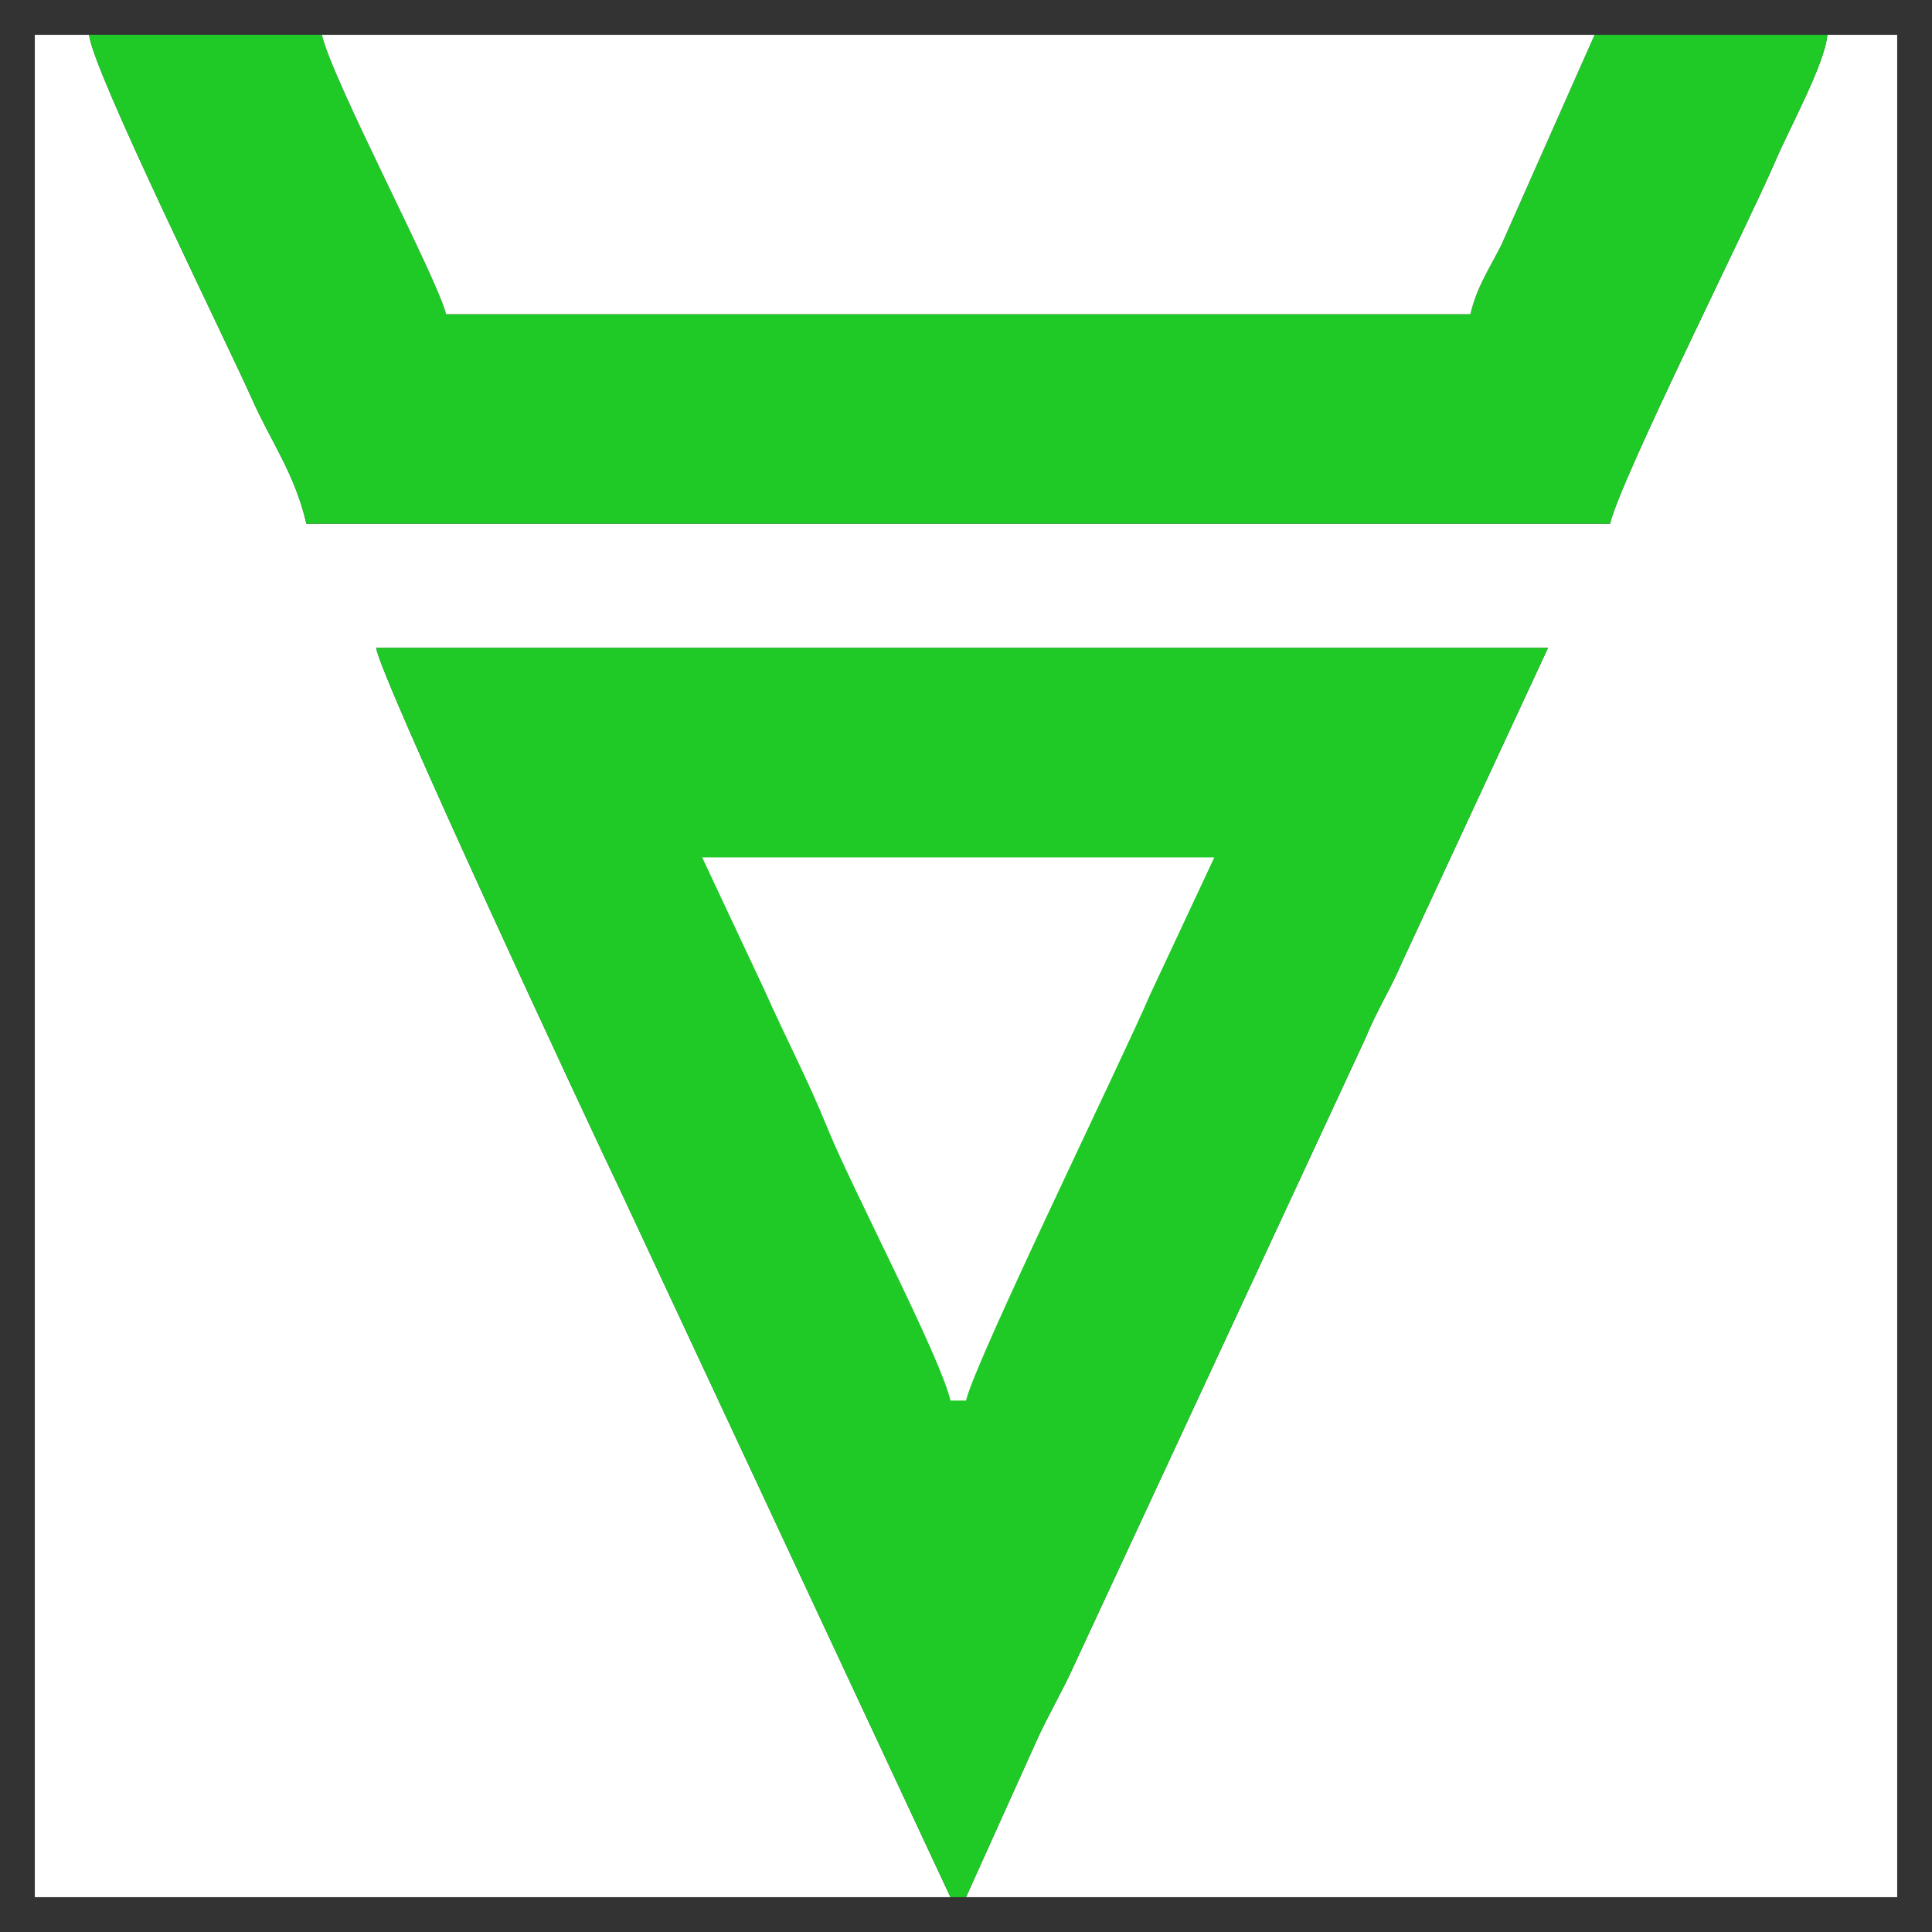 <?xml version="1.0" encoding="UTF-8"?>
<!DOCTYPE svg PUBLIC "-//W3C//DTD SVG 1.1//EN" "http://www.w3.org/Graphics/SVG/1.1/DTD/svg11.dtd">
<!-- Creator: CorelDRAW 2020 (64-Bit) -->
<svg xmlns="http://www.w3.org/2000/svg" xml:space="preserve" width="87.832mm" height="87.832mm" version="1.1" style="shape-rendering:geometricPrecision; text-rendering:geometricPrecision; image-rendering:optimizeQuality; fill-rule:evenodd; clip-rule:evenodd"
viewBox="0 0 1465.32 1465.32"
 xmlns:xlink="http://www.w3.org/1999/xlink"
 xmlns:xodm="http://www.corel.com/coreldraw/odm/2003">
 <rect x="0" y="0" width="1465.32" height="1465.32" fill="#333333" stroke="none"/>
 <defs>
  <style type="text/css">
   <![CDATA[
    .fil2 {fill:none}
    .fil1 {fill:#1FCA27}
    .fil0 {fill:white}
   ]]>
  </style>
 </defs>
 <g id="Слой_x0020_1">
  <g id="_1402743981728">
   <g>
    <path class="fil0" d="M26.4 1438.92l694.49 0 -249.23 -533.54c-24.19,-50.39 -184.67,-394.51 -186.3,-414.02l888.71 0 -110.12 237.12c-9.72,22.77 -18.94,36.11 -28.65,59.64l-220.32 474.16c-8.79,19.77 -20.48,39.23 -29.27,59.01l-53.05 117.63 706.26 0 0 -1412.52 -52.97 0c-1.82,21.91 -28.87,70.96 -39.5,95.87 -19.74,46.25 -117.43,241.17 -125.3,274.92l-988.76 0c-8.91,-38.24 -26.79,-62.02 -41.12,-94.25 -19.21,-43.21 -121.5,-250.4 -123.67,-276.54l-41.2 0 0 1412.52z"/>
    <path class="fil1" d="M720.89 1438.92l11.77 0 53.05 -117.63c8.79,-19.77 20.48,-39.23 29.27,-59.01l220.32 -474.16c9.71,-23.53 18.92,-36.87 28.65,-59.64l110.12 -237.12 -888.71 0c1.62,19.51 162.11,363.63 186.3,414.02l249.23 533.54z"/>
    <path class="fil1" d="M1385.95 26.4l-176.56 0 -70.54 158.99c-8.76,17.7 -18.68,31.65 -23.63,52.88l-776.88 0c-6.13,-26.32 -85.97,-176.7 -94.17,-211.88l-176.57 0c2.18,26.14 104.46,233.33 123.67,276.54 14.33,32.23 32.21,56 41.12,94.25l988.76 0c7.86,-33.75 105.55,-228.66 125.3,-274.92 10.63,-24.91 37.67,-73.96 39.5,-95.87z"/>
    <path class="fil0" d="M1209.38 26.4l-965.22 0c8.2,35.18 88.04,185.56 94.17,211.88l776.88 0c4.95,-21.24 14.87,-35.18 23.63,-52.88l70.54 -158.99z"/>
    <path class="fil0" d="M720.89 1062.25l11.77 0c7.04,-30.2 119.02,-259.64 139.55,-307.74l48.79 -104.24 -388.44 0 47.01 100.13c16.28,36.62 33.13,68.36 47.98,105.04 18.91,46.69 85.4,172.74 93.34,206.82z"/>
   </g>
   <rect class="fil2" x="-0" y="-0" width="1465.32" height="1465.32"/>
  </g>
 </g>
</svg>
